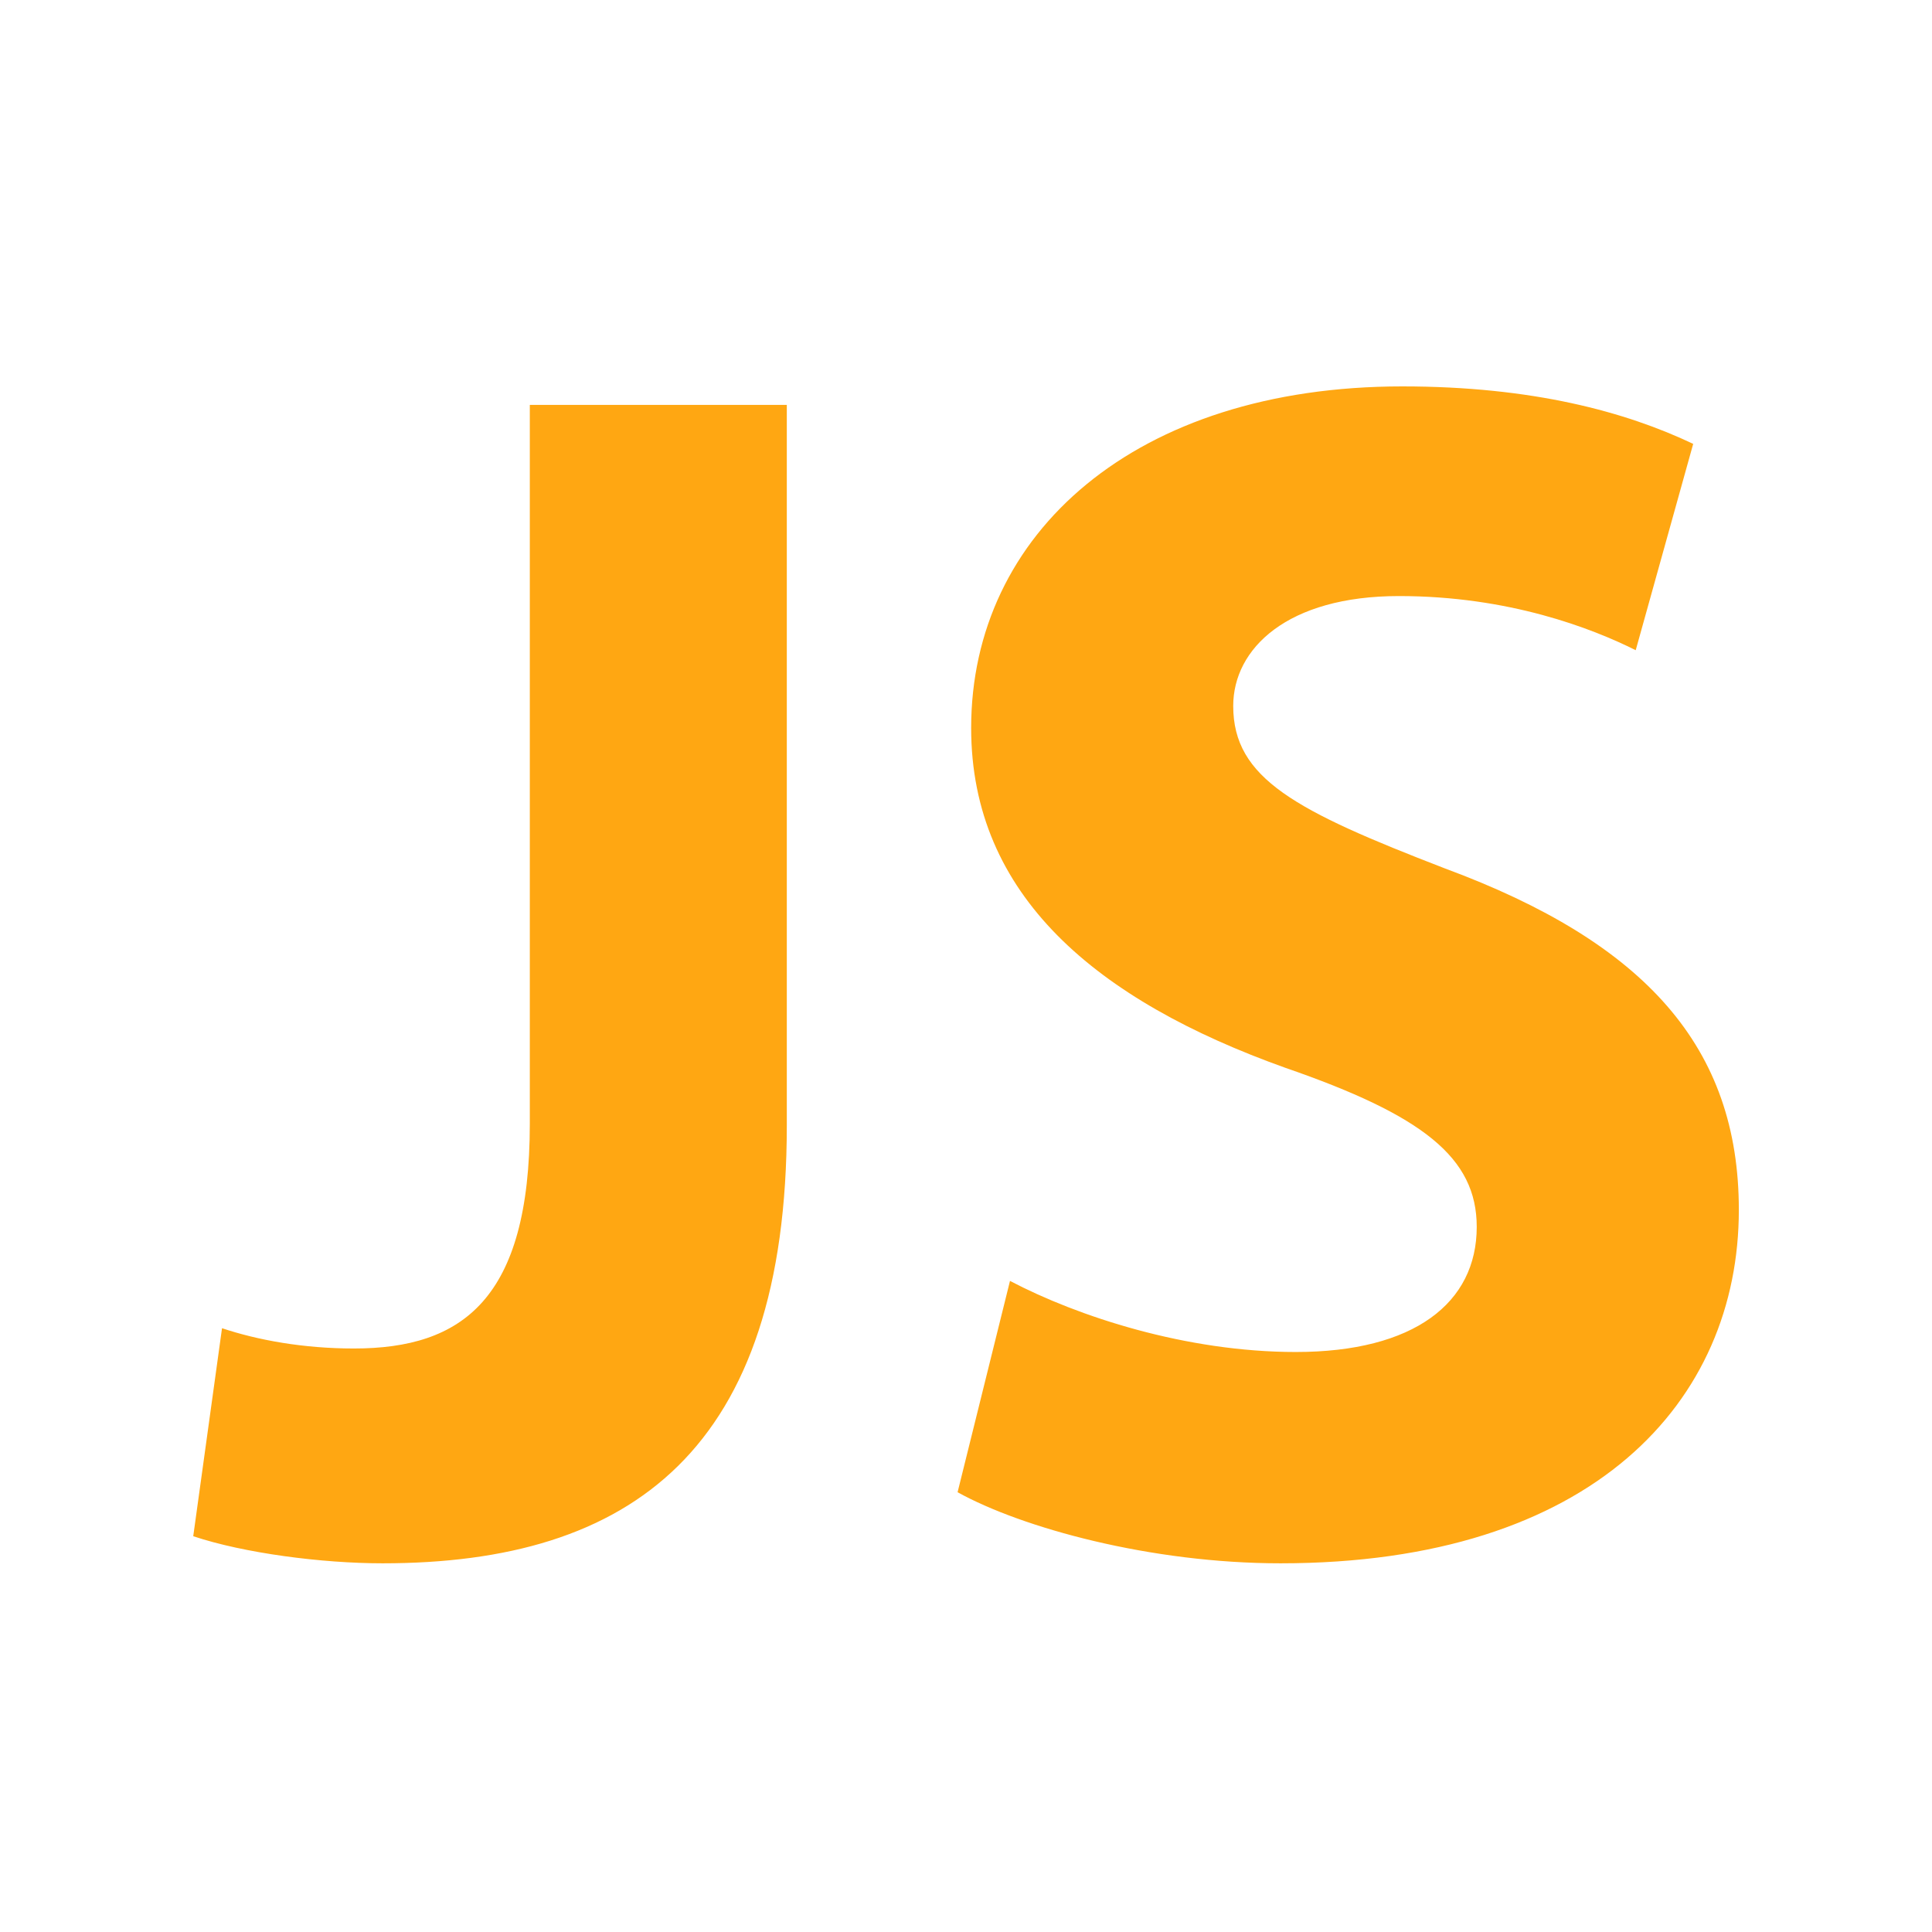 <svg width="48" height="48" viewBox="0 0 48 48" fill="none" xmlns="http://www.w3.org/2000/svg">
    <path d="M13.163 10.06H19.548V27.958C19.548 36.024 15.682 38.84 9.506 38.84C7.994 38.84 6.061 38.588 4.801 38.167L5.516 32.999C6.398 33.294 7.533 33.503 8.793 33.503C11.482 33.503 13.163 32.284 13.163 27.916V10.06ZM25.093 31.824C26.773 32.706 29.463 33.59 32.193 33.59C35.135 33.59 36.689 32.371 36.689 30.481C36.689 28.758 35.344 27.708 31.941 26.532C27.236 24.852 24.128 22.247 24.128 18.086C24.128 13.255 28.203 9.6 34.84 9.6C38.075 9.6 40.387 10.23 42.067 11.028L40.639 16.154C39.546 15.608 37.488 14.809 34.757 14.809C31.984 14.809 30.639 16.112 30.639 17.54C30.639 19.346 32.193 20.145 35.891 21.573C40.891 23.422 43.201 26.026 43.201 30.059C43.201 34.807 39.588 38.84 31.815 38.84C28.581 38.84 25.387 37.958 23.791 37.074L25.093 31.824Z" fill="#FFA712"/>
</svg>
